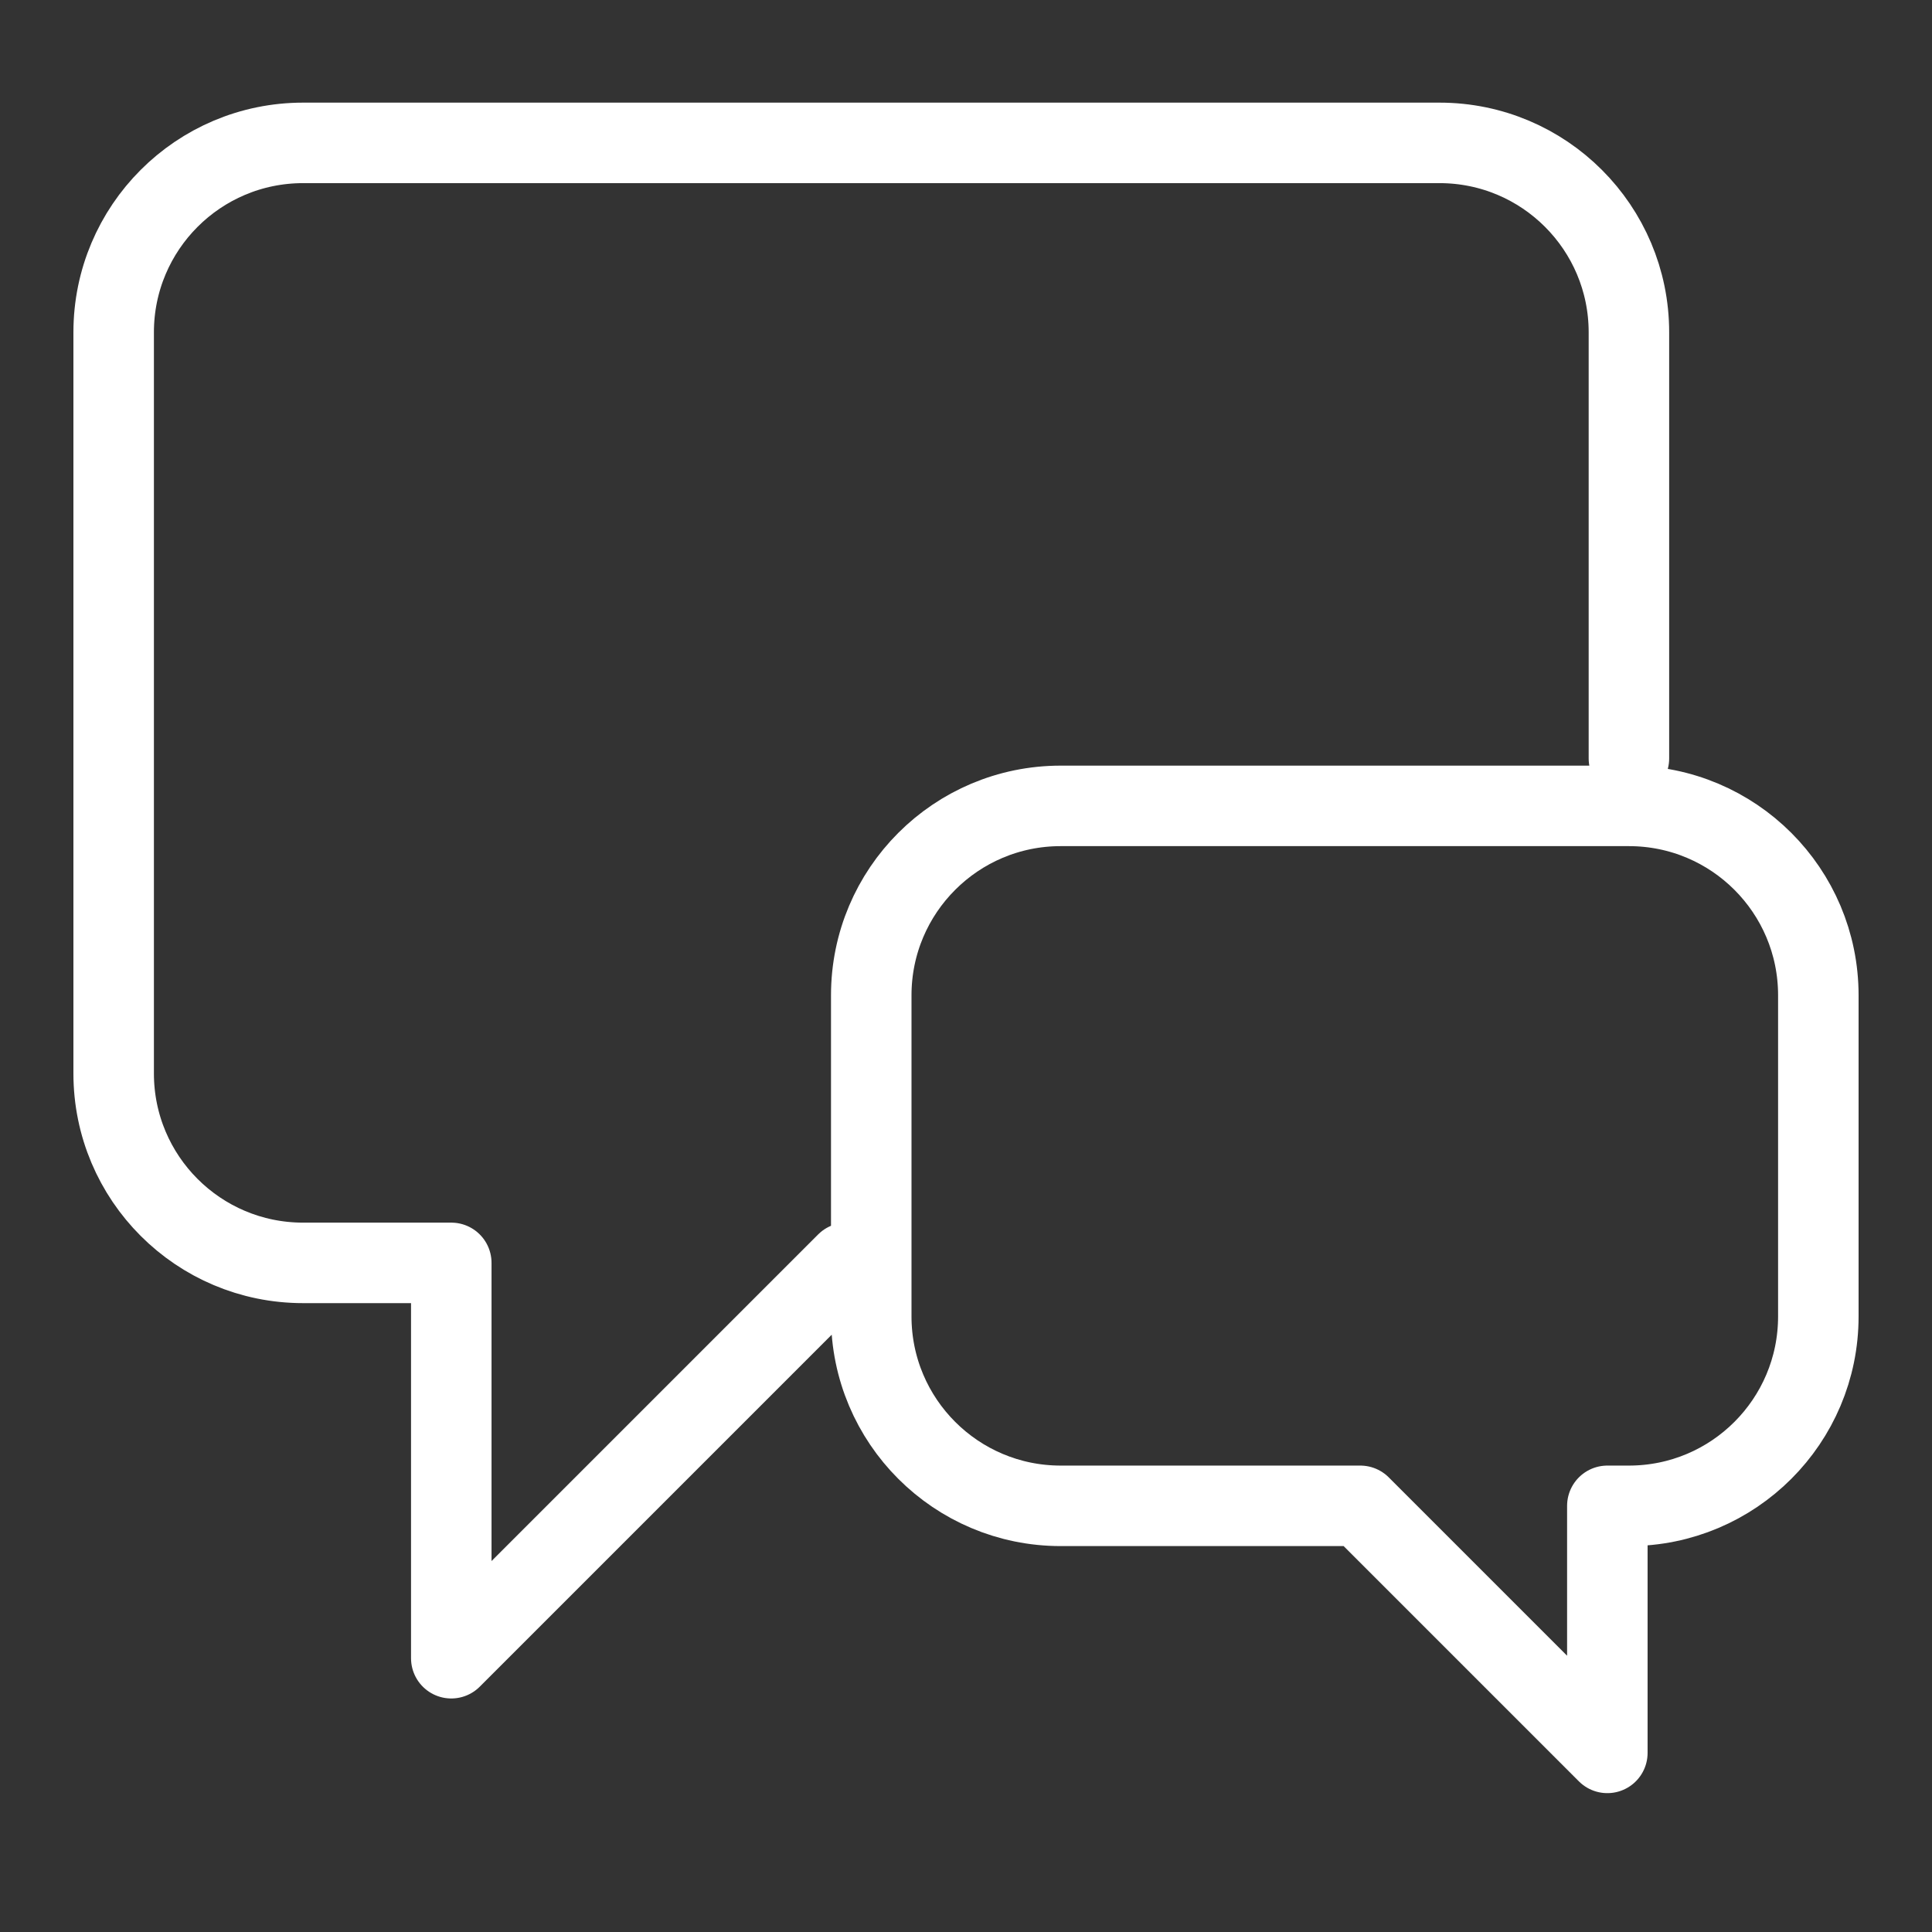 <svg width="24" height="24" viewBox="0 0 24 24" fill="none" xmlns="http://www.w3.org/2000/svg">
<rect x="0" y="0" width="24" height="24" fill="#333333" stroke="none"/>
<path d="M20.235 9.422V4.128C20.235 2.829 19.182 1.775 17.882 1.775H3.765C2.465 1.775 1.412 2.829 1.412 4.128V13.335C1.412 14.635 2.465 15.688 3.765 15.688H5.606V20.599L10.517 15.688H10.823M10.823 15.688V12.364M10.823 15.688V16.353M10.823 12.364V16.353M10.823 12.364C10.823 11.064 11.877 10.011 13.176 10.011H20.235C21.535 10.011 22.588 11.064 22.588 12.364V16.353C22.588 17.653 21.535 18.706 20.235 18.706H19.967V21.775L16.898 18.706H13.176C11.877 18.706 10.823 17.653 10.823 16.353" stroke="white" stroke-linecap="round" stroke-linejoin="round"/>
</svg>
